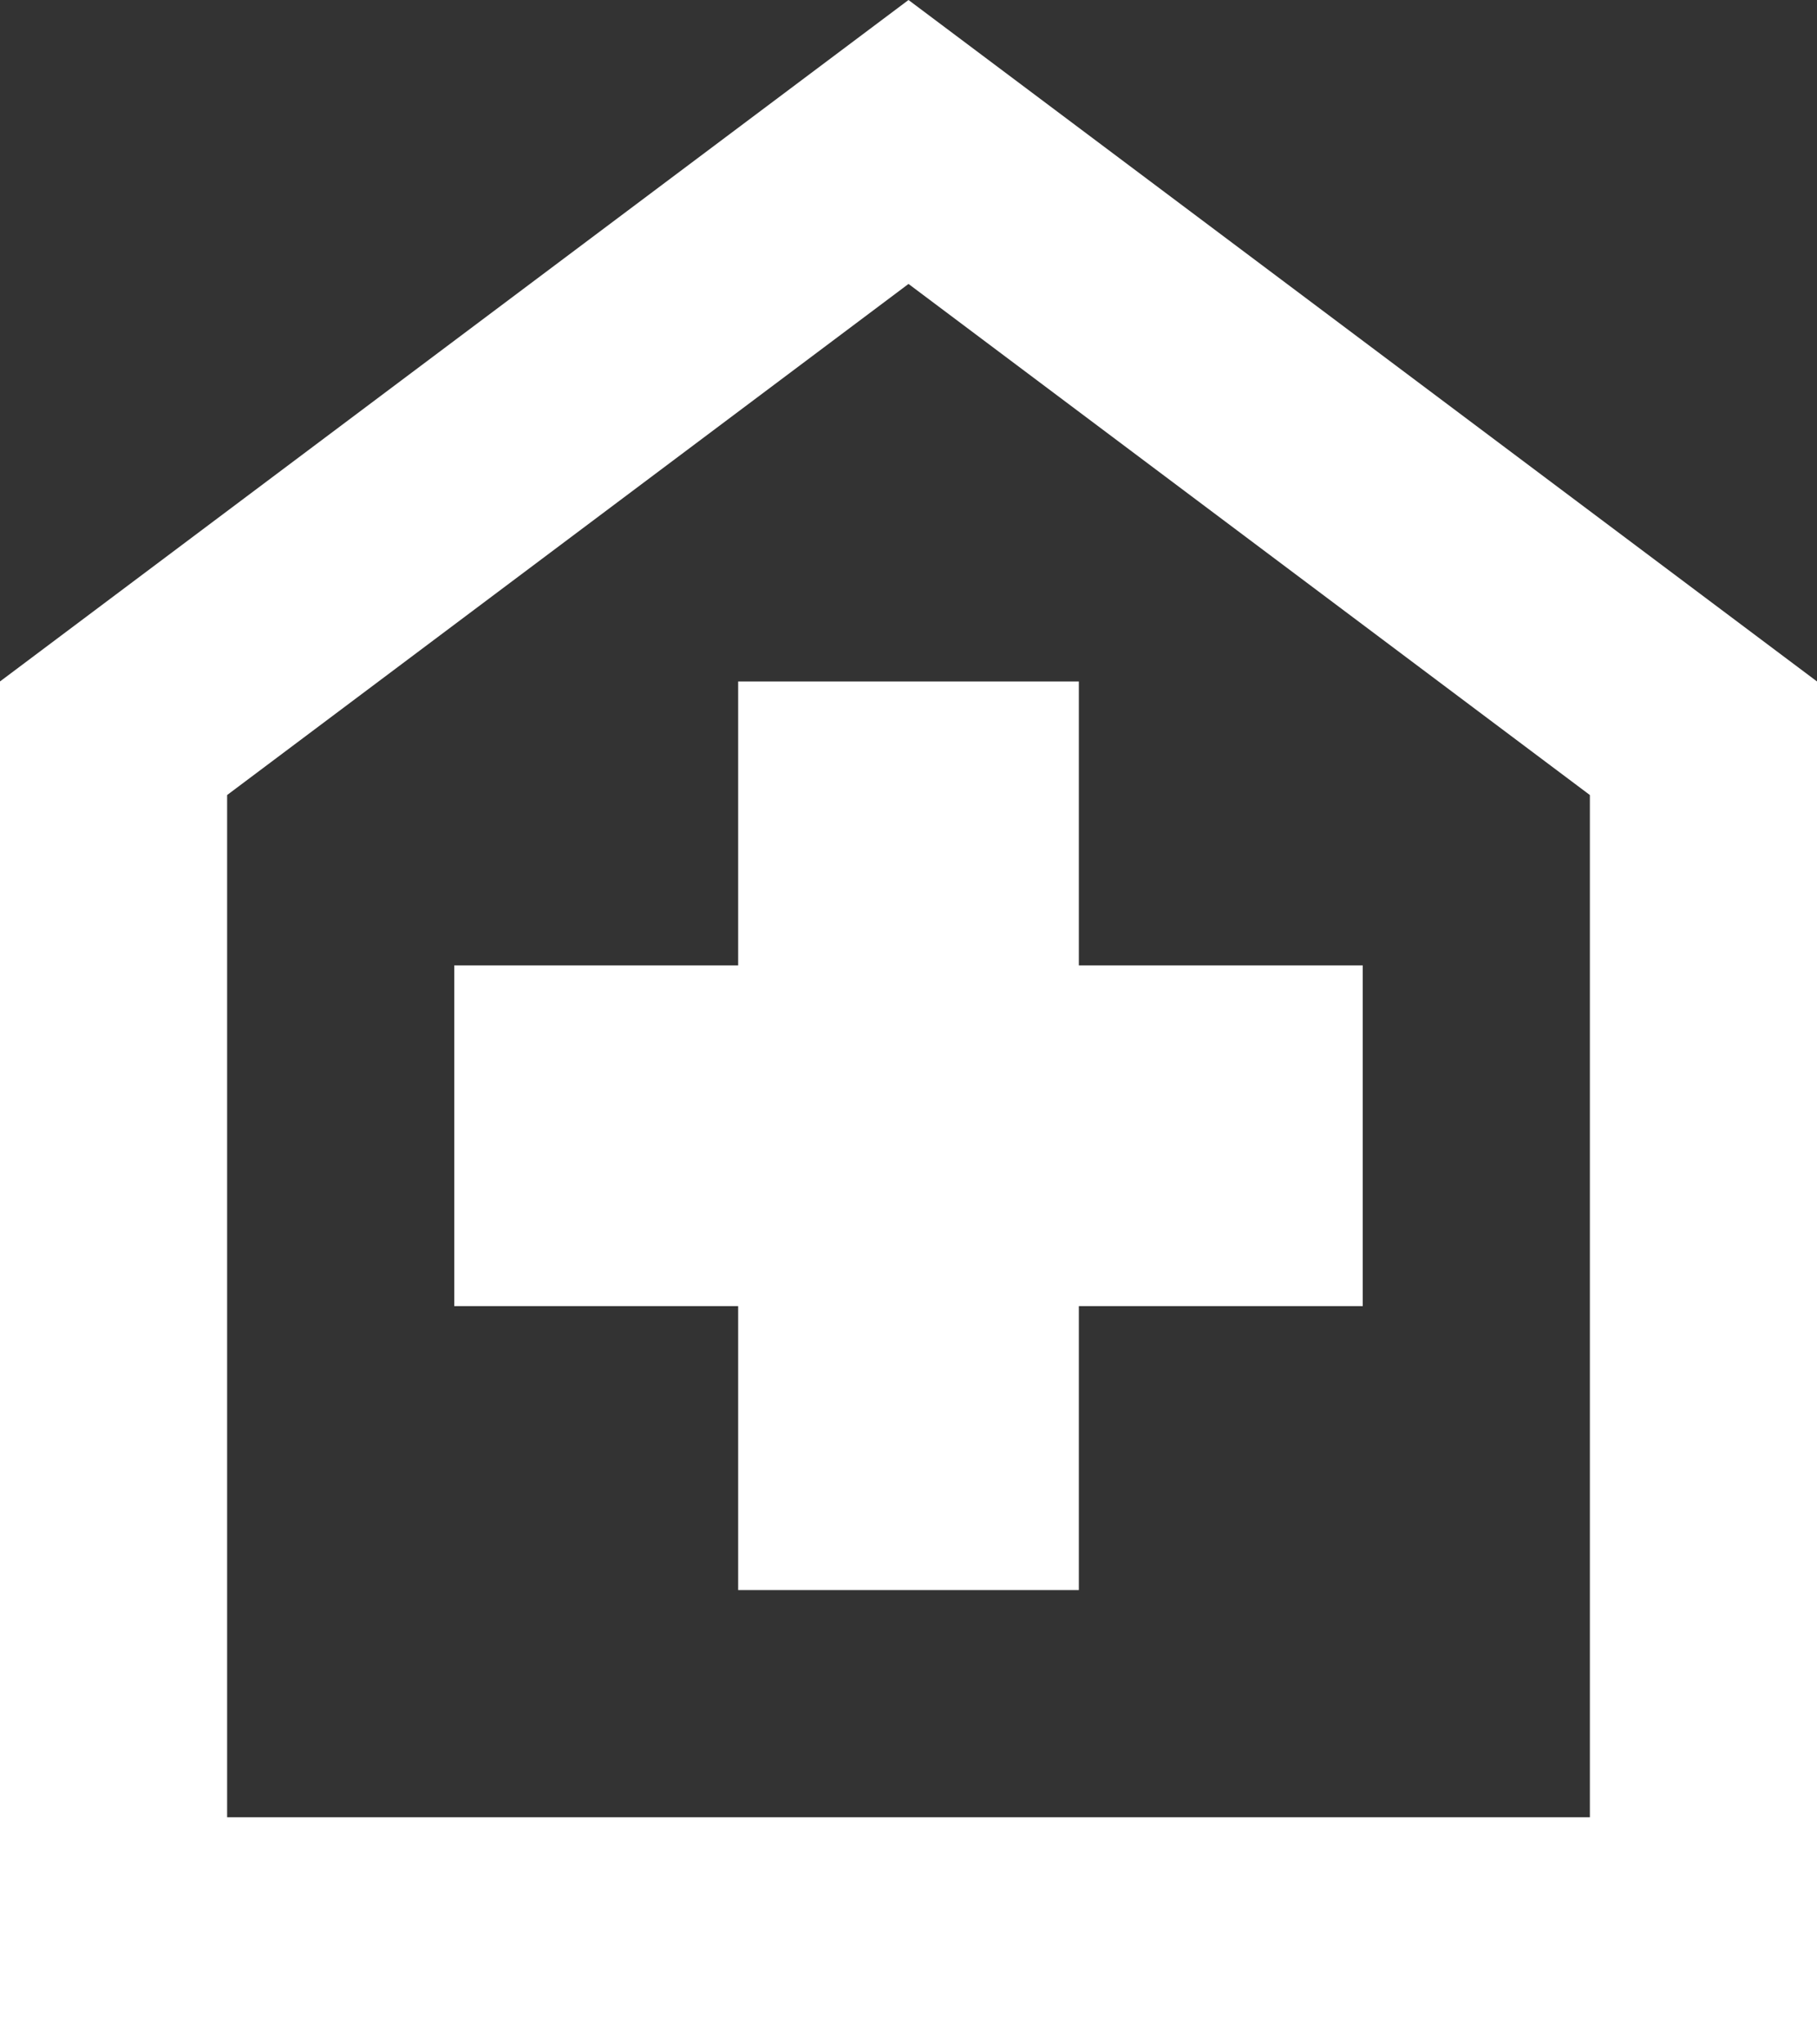 <svg width="80" height="90" viewBox="0 0 80 90" fill="none" xmlns="http://www.w3.org/2000/svg">
<rect x="0" y="0" width="80" height="90" fill="#333333" stroke="none"/>
<path d="M32.5 70H47.5V57.5H60V42.5H47.5V30H32.5V42.5H20V57.5H32.5V70ZM0 90V30L40 0L80 30V90H0ZM10 80H70V35L40 12.5L10 35V80Z" fill="white"/>
</svg>
